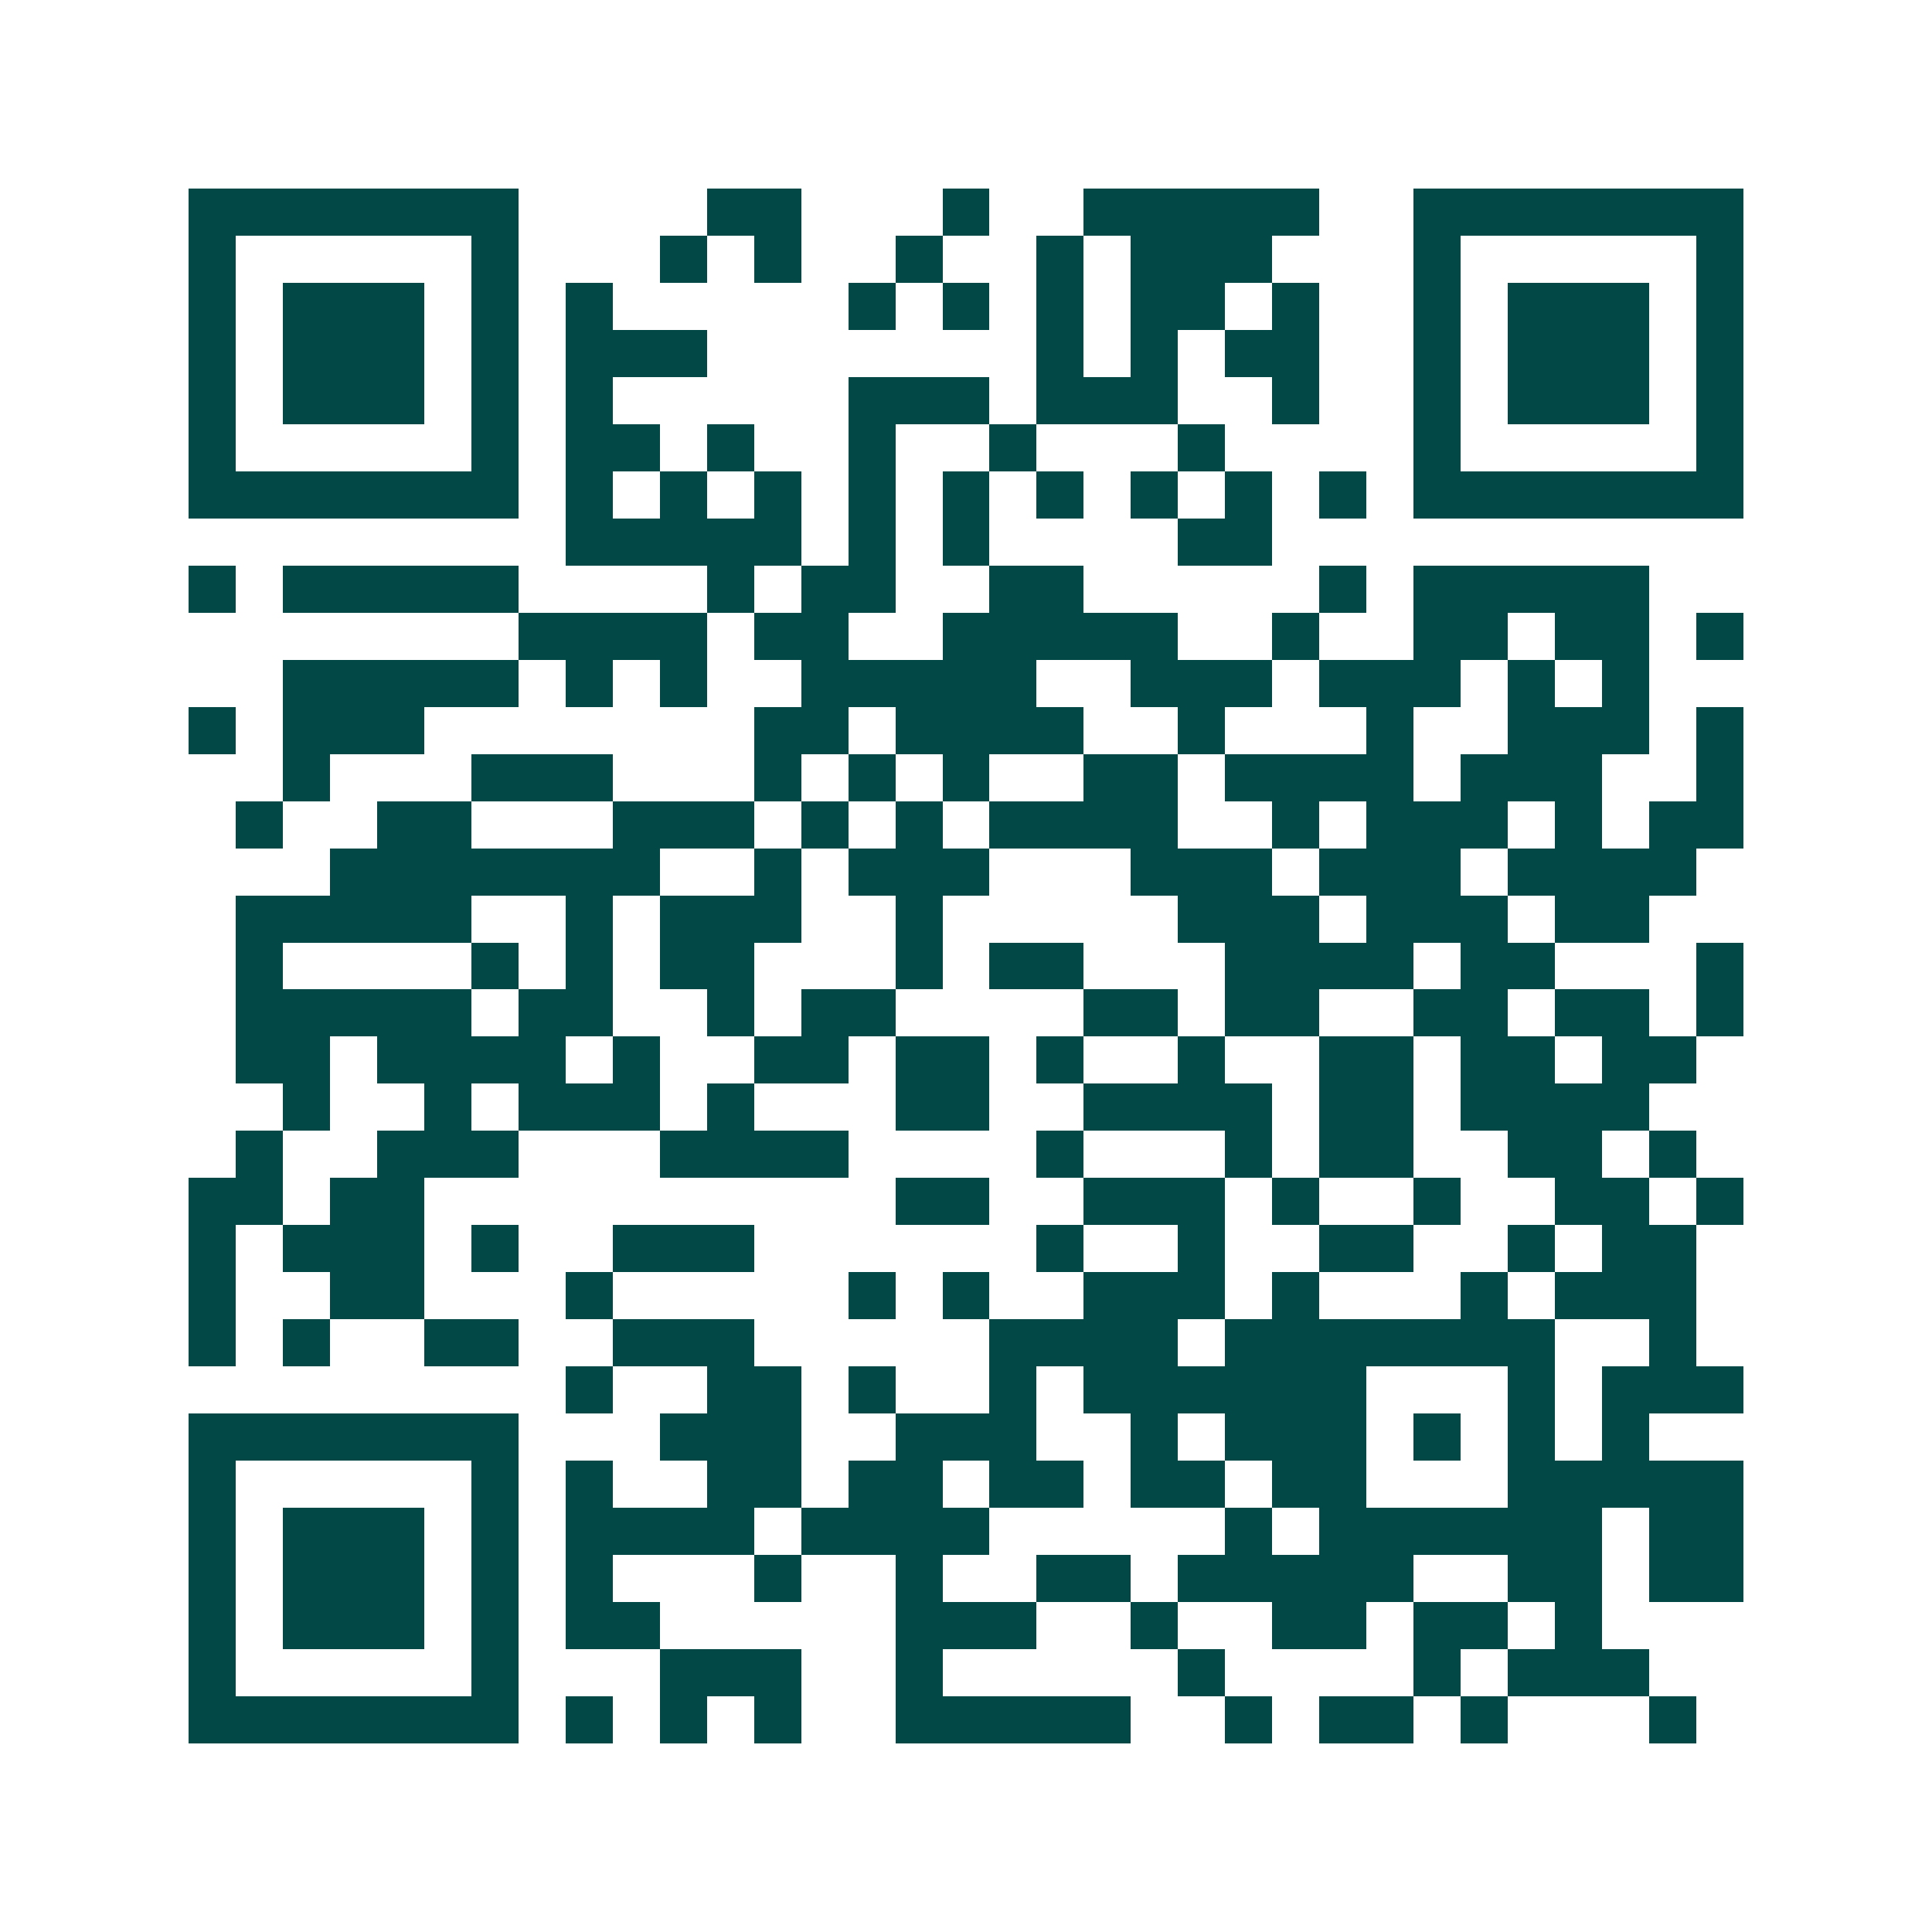 <svg xmlns="http://www.w3.org/2000/svg" width="200" height="200" viewBox="0 0 41 41" shape-rendering="crispEdges"><path fill="#ffffff" d="M0 0h41v41H0z"/><path stroke="#014847" d="M4 4.5h7m4 0h2m3 0h1m2 0h5m2 0h7M4 5.5h1m5 0h1m3 0h1m1 0h1m2 0h1m2 0h1m1 0h3m3 0h1m5 0h1M4 6.5h1m1 0h3m1 0h1m1 0h1m5 0h1m1 0h1m1 0h1m1 0h2m1 0h1m2 0h1m1 0h3m1 0h1M4 7.5h1m1 0h3m1 0h1m1 0h3m7 0h1m1 0h1m1 0h2m2 0h1m1 0h3m1 0h1M4 8.5h1m1 0h3m1 0h1m1 0h1m5 0h3m1 0h3m2 0h1m2 0h1m1 0h3m1 0h1M4 9.5h1m5 0h1m1 0h2m1 0h1m2 0h1m2 0h1m3 0h1m4 0h1m5 0h1M4 10.5h7m1 0h1m1 0h1m1 0h1m1 0h1m1 0h1m1 0h1m1 0h1m1 0h1m1 0h1m1 0h7M12 11.5h5m1 0h1m1 0h1m4 0h2M4 12.5h1m1 0h5m4 0h1m1 0h2m2 0h2m5 0h1m1 0h5M11 13.5h4m1 0h2m2 0h5m2 0h1m2 0h2m1 0h2m1 0h1M6 14.5h5m1 0h1m1 0h1m2 0h5m2 0h3m1 0h3m1 0h1m1 0h1M4 15.5h1m1 0h3m7 0h2m1 0h4m2 0h1m3 0h1m2 0h3m1 0h1M6 16.5h1m3 0h3m3 0h1m1 0h1m1 0h1m2 0h2m1 0h4m1 0h3m2 0h1M5 17.5h1m2 0h2m3 0h3m1 0h1m1 0h1m1 0h4m2 0h1m1 0h3m1 0h1m1 0h2M7 18.5h7m2 0h1m1 0h3m3 0h3m1 0h3m1 0h4M5 19.5h5m2 0h1m1 0h3m2 0h1m5 0h3m1 0h3m1 0h2M5 20.5h1m4 0h1m1 0h1m1 0h2m3 0h1m1 0h2m3 0h4m1 0h2m3 0h1M5 21.5h5m1 0h2m2 0h1m1 0h2m4 0h2m1 0h2m2 0h2m1 0h2m1 0h1M5 22.5h2m1 0h4m1 0h1m2 0h2m1 0h2m1 0h1m2 0h1m2 0h2m1 0h2m1 0h2M6 23.5h1m2 0h1m1 0h3m1 0h1m3 0h2m2 0h4m1 0h2m1 0h4M5 24.5h1m2 0h3m3 0h4m4 0h1m3 0h1m1 0h2m2 0h2m1 0h1M4 25.5h2m1 0h2m10 0h2m2 0h3m1 0h1m2 0h1m2 0h2m1 0h1M4 26.5h1m1 0h3m1 0h1m2 0h3m6 0h1m2 0h1m2 0h2m2 0h1m1 0h2M4 27.5h1m2 0h2m3 0h1m5 0h1m1 0h1m2 0h3m1 0h1m3 0h1m1 0h3M4 28.5h1m1 0h1m2 0h2m2 0h3m5 0h4m1 0h7m2 0h1M12 29.5h1m2 0h2m1 0h1m2 0h1m1 0h6m3 0h1m1 0h3M4 30.5h7m3 0h3m2 0h3m2 0h1m1 0h3m1 0h1m1 0h1m1 0h1M4 31.5h1m5 0h1m1 0h1m2 0h2m1 0h2m1 0h2m1 0h2m1 0h2m3 0h5M4 32.5h1m1 0h3m1 0h1m1 0h4m1 0h4m5 0h1m1 0h6m1 0h2M4 33.5h1m1 0h3m1 0h1m1 0h1m3 0h1m2 0h1m2 0h2m1 0h5m2 0h2m1 0h2M4 34.5h1m1 0h3m1 0h1m1 0h2m5 0h3m2 0h1m2 0h2m1 0h2m1 0h1M4 35.5h1m5 0h1m3 0h3m2 0h1m5 0h1m4 0h1m1 0h3M4 36.5h7m1 0h1m1 0h1m1 0h1m2 0h5m2 0h1m1 0h2m1 0h1m3 0h1"/></svg>
